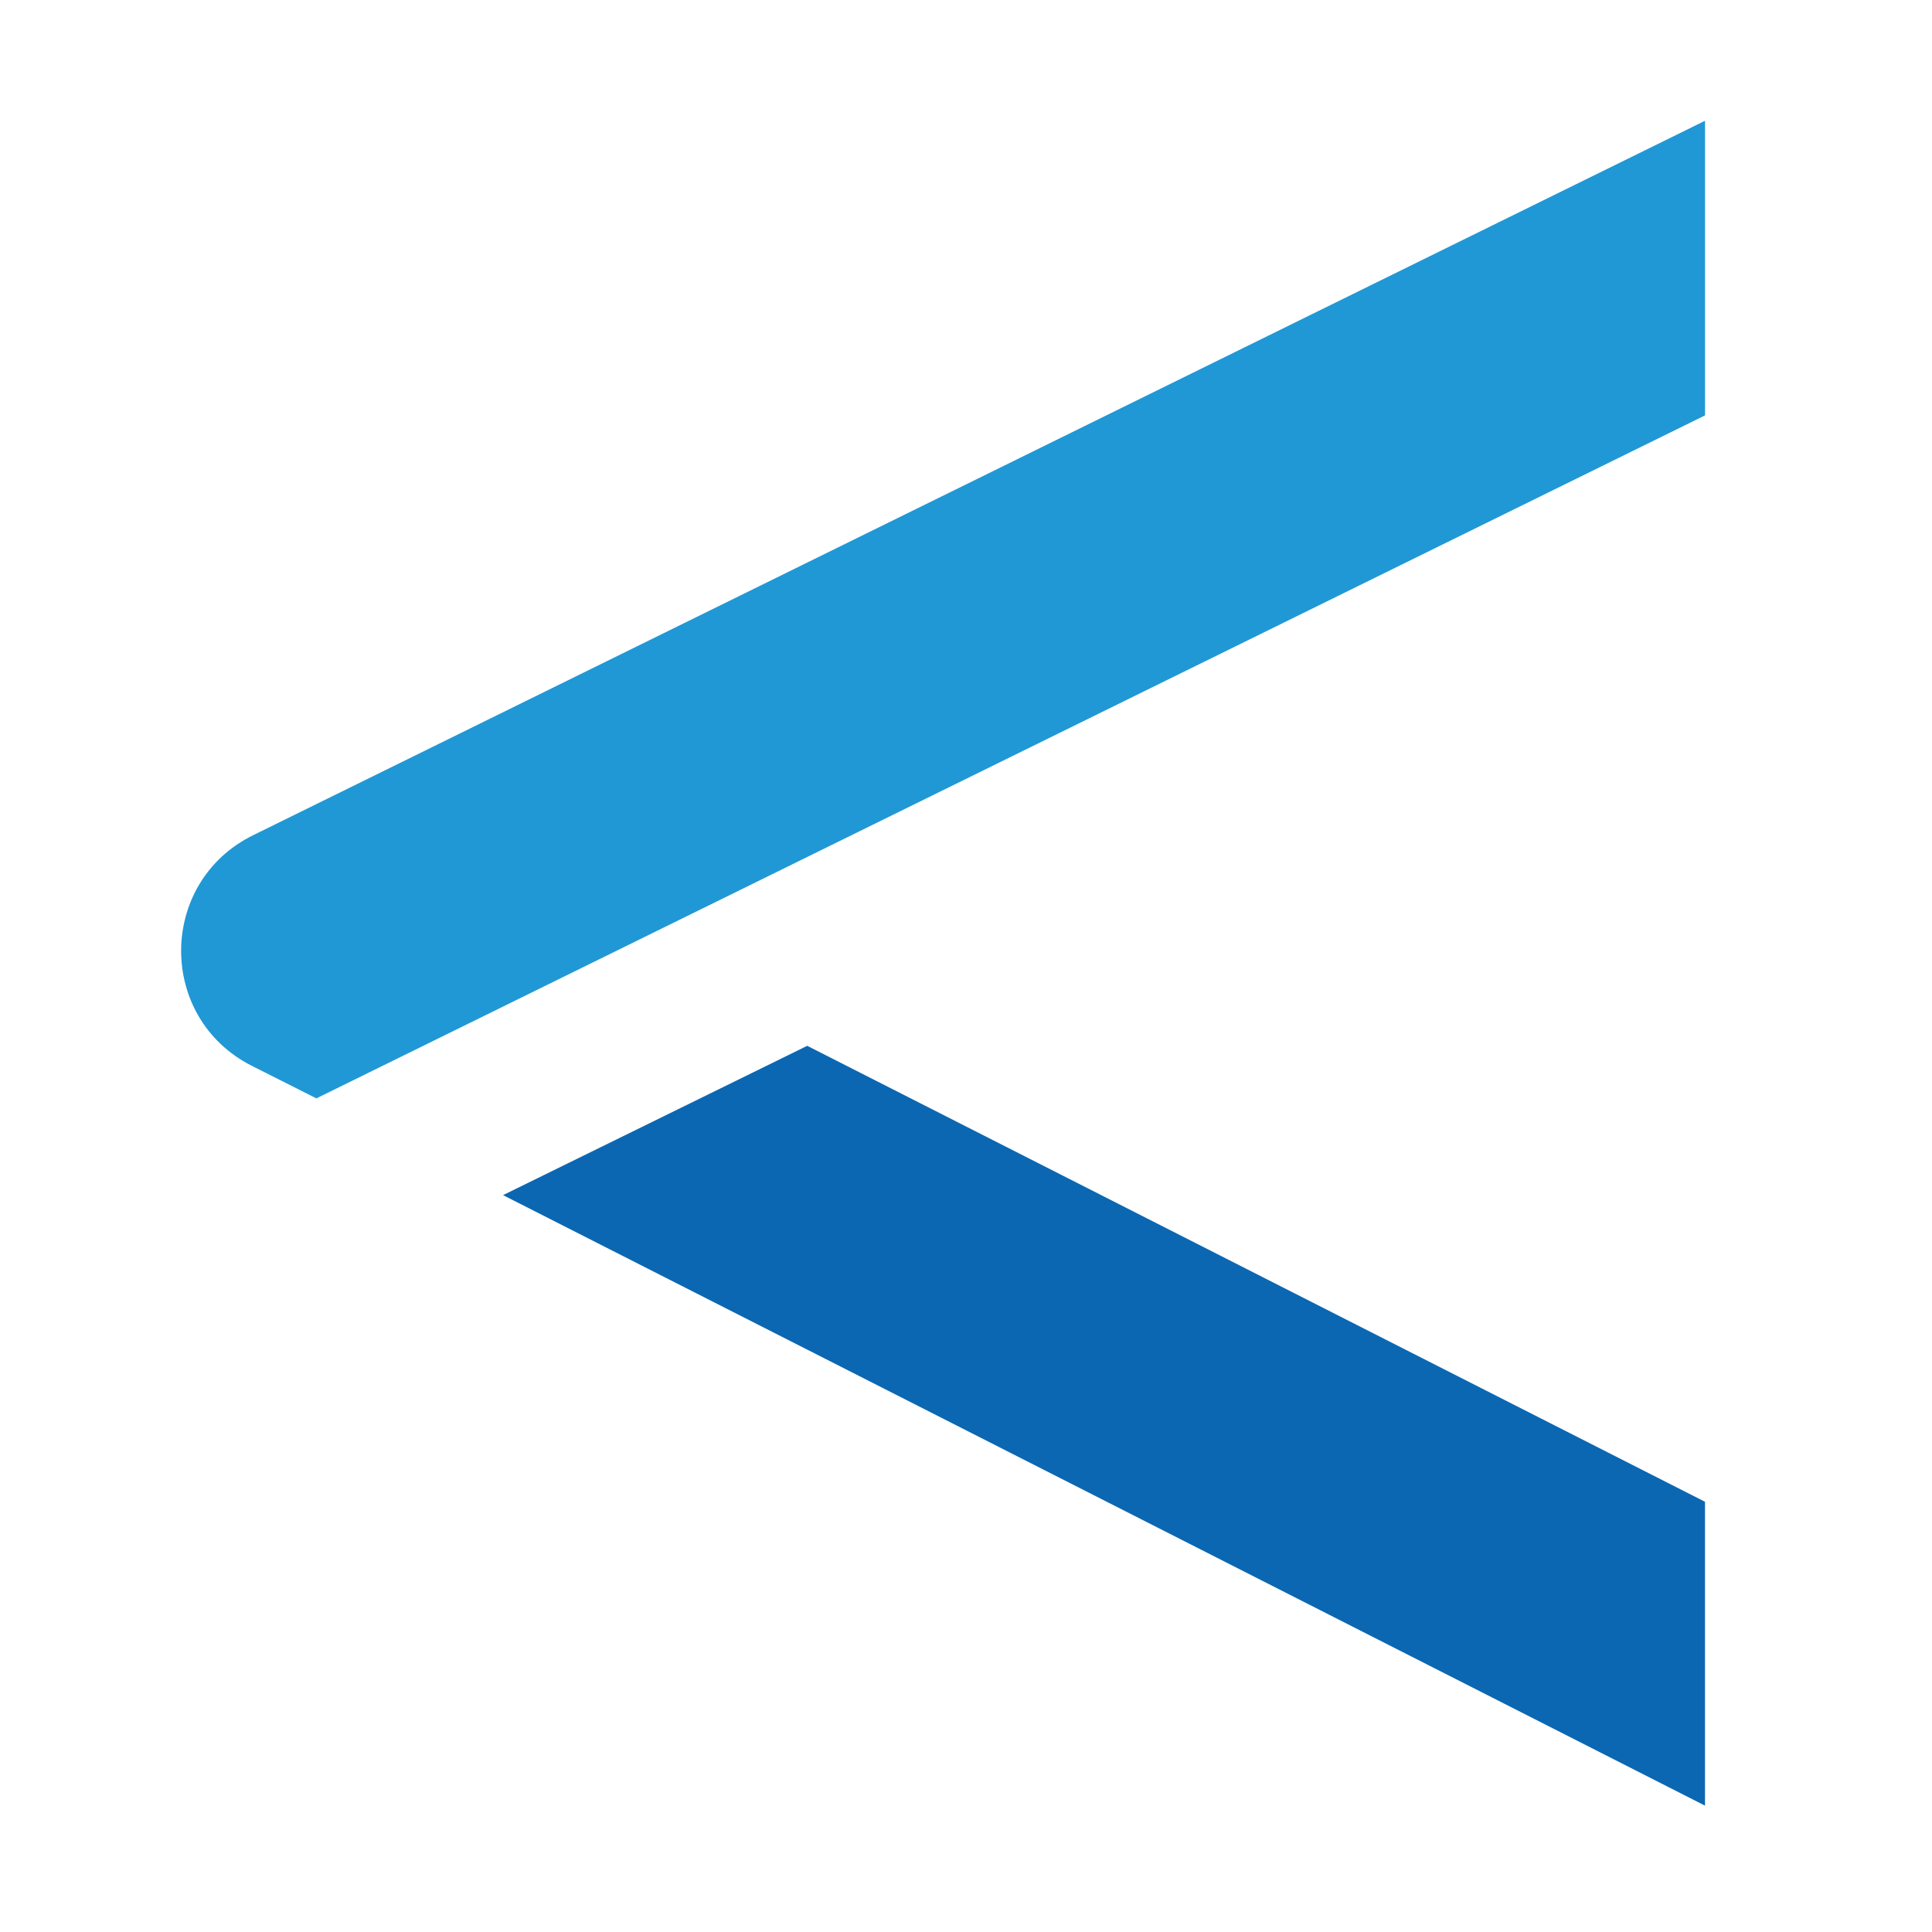<svg width="32" height="32" viewBox="0 0 32 32" fill="none" xmlns="http://www.w3.org/2000/svg">
<path d="M5.235 18.195L18.637 11.604L28.241 6.88V2L4.194 13.833C2.614 14.61 2.599 16.855 4.168 17.652L5.235 18.19V18.195Z" fill="#2098D5"/>
<path d="M13.37 17.322L8.332 19.795L28.24 29.907V24.874L13.37 17.322Z" fill="#0B67B2"/>
</svg>
